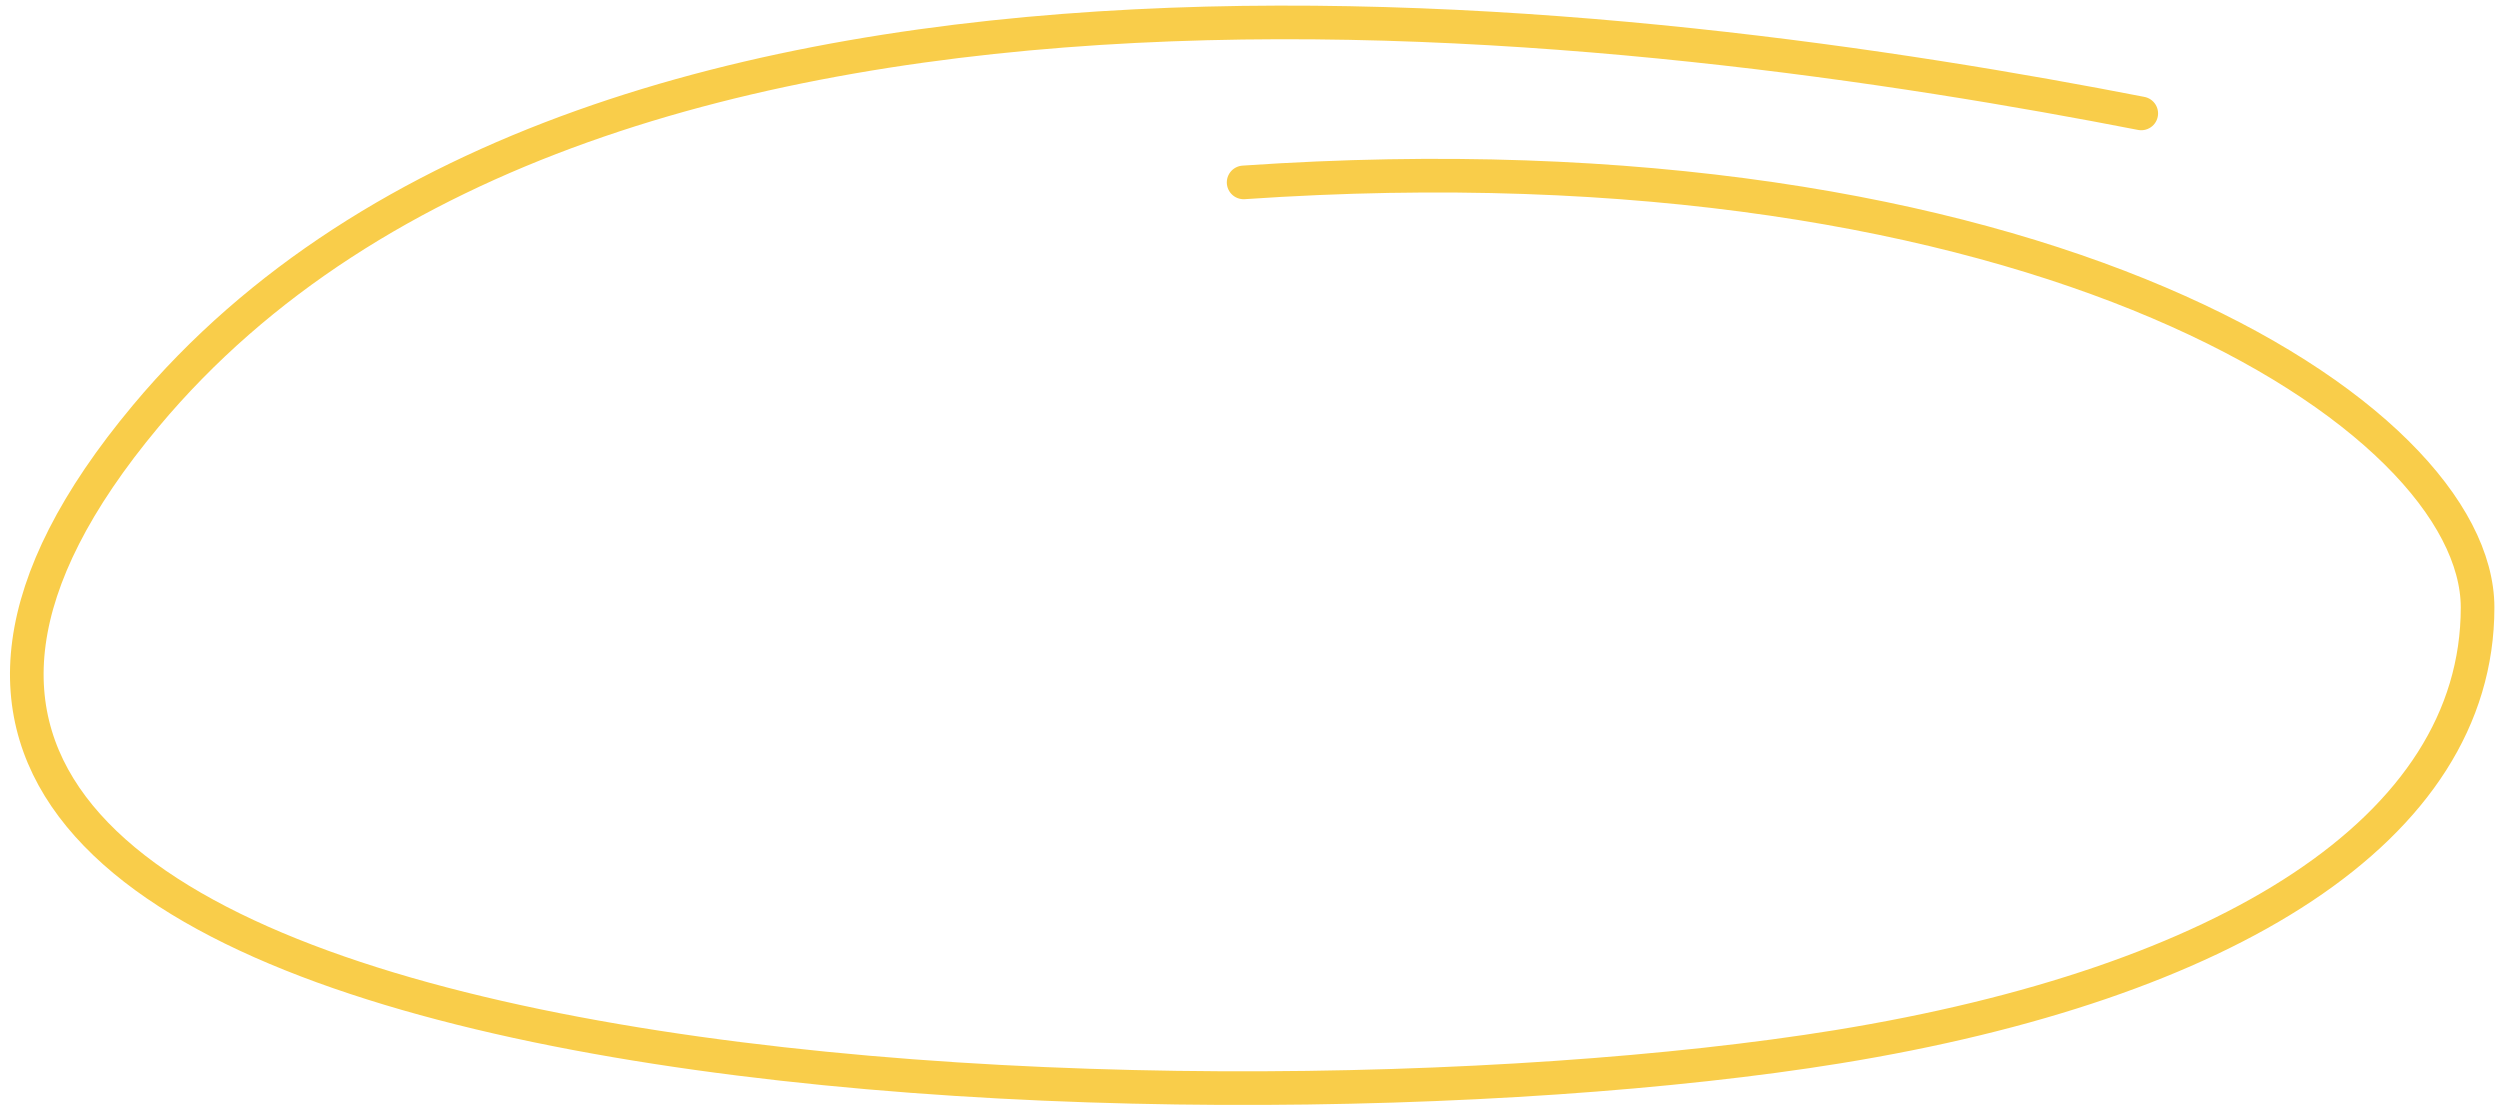 <svg width="223" height="99" viewBox="0 0 223 99" fill="none" xmlns="http://www.w3.org/2000/svg">
<path d="M191 10.117C148.462 1.831 53.489 -11.358 12.999 37.117C-37.612 97.712 106.188 102.744 163.906 93.371C198.441 87.764 221 74.043 221 54.191C221 37.101 181.827 11.414 110.931 16.27" stroke="#F9CD4A" stroke-width="3" stroke-linecap="round"/>
</svg>
